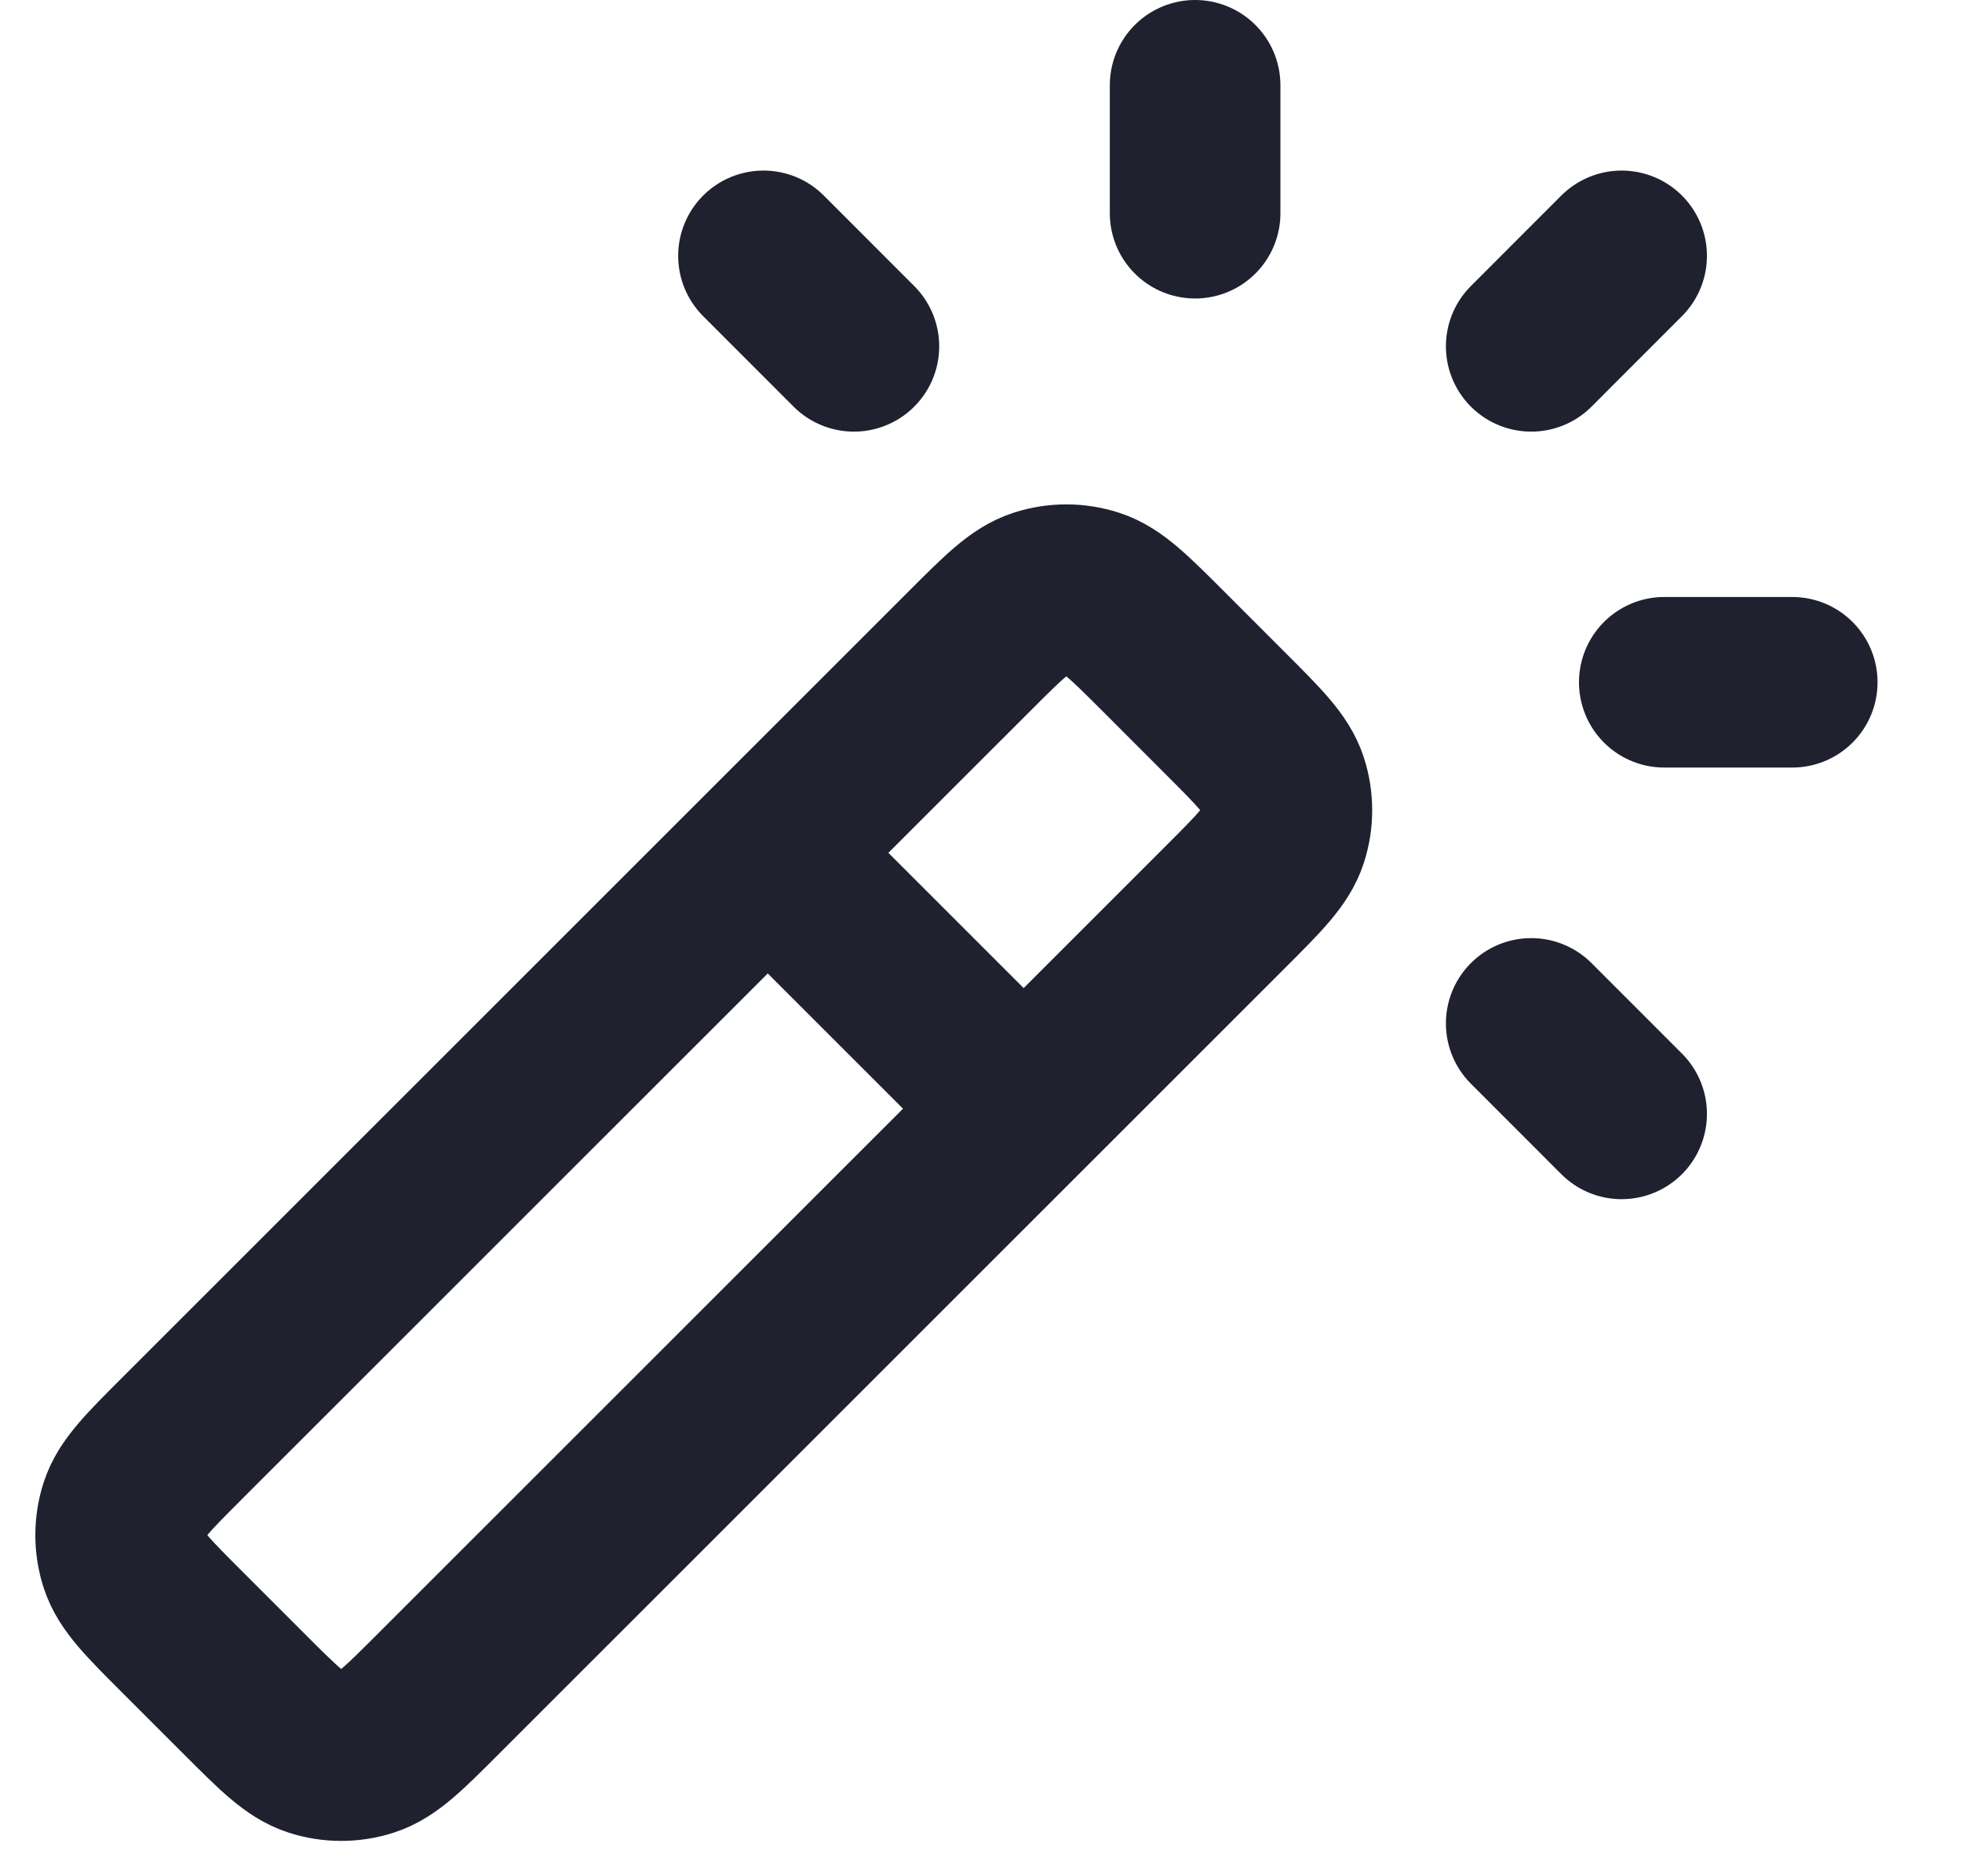 <svg width="23" height="22" viewBox="0 0 23 22" fill="none" xmlns="http://www.w3.org/2000/svg">
<path d="M12 13L9 10M14.01 2.5V1M17.95 4.061L19.01 3M17.95 12L19.01 13.061M10.01 4.061L8.95 3M19.51 8H21.01M5.131 19.869L14.369 10.631C14.765 10.235 14.963 10.037 15.037 9.809C15.102 9.608 15.102 9.392 15.037 9.191C14.963 8.963 14.765 8.765 14.369 8.369L13.632 7.631C13.235 7.235 13.037 7.037 12.809 6.963C12.608 6.898 12.392 6.898 12.191 6.963C11.963 7.037 11.765 7.235 11.369 7.631L2.131 16.869C1.735 17.265 1.537 17.463 1.463 17.691C1.398 17.892 1.398 18.108 1.463 18.309C1.537 18.537 1.735 18.735 2.131 19.131L2.869 19.869C3.265 20.265 3.463 20.463 3.691 20.537C3.892 20.602 4.108 20.602 4.309 20.537C4.537 20.463 4.735 20.265 5.131 19.869Z" stroke="#1F212F" stroke-width="2" stroke-linecap="round" stroke-linejoin="round"/>
</svg>
